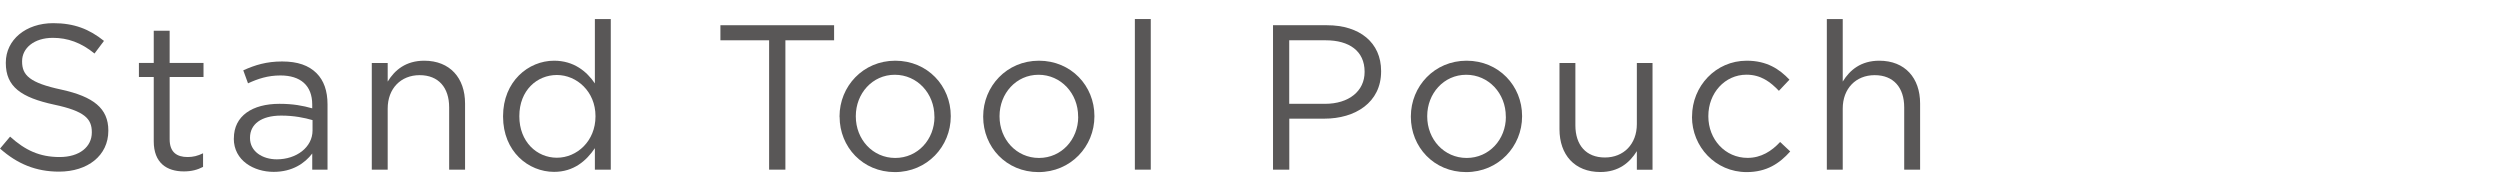 <?xml version="1.0" encoding="UTF-8"?><svg id="_レイヤー_2" xmlns="http://www.w3.org/2000/svg" viewBox="0 0 327 25"><defs><style>.cls-1{fill:#595757;stroke-width:0px;}</style></defs><path class="cls-1" d="M0,19.44l1.32-1.57c1.97,1.78,3.86,2.67,6.48,2.67s4.21-1.35,4.21-3.21v-.05c0-1.75-.95-2.75-4.91-3.59-4.35-.94-6.34-2.35-6.34-5.45v-.05C.76,5.21,3.37,3.03,6.96,3.03c2.75,0,4.72.78,6.64,2.32l-1.24,1.65c-1.75-1.43-3.51-2.05-5.45-2.05-2.46,0-4.02,1.35-4.02,3.05v.05c0,1.78.97,2.78,5.13,3.67,4.21.92,6.15,2.46,6.15,5.34v.05c0,3.24-2.7,5.34-6.45,5.34-3,0-5.45-1-7.72-3.02Z"/><path class="cls-1" d="M20.11,18.49v-8.42h-1.94v-1.84h1.94v-4.21h2.08v4.21h4.43v1.84h-4.43v8.15c0,1.7.95,2.32,2.35,2.32.7,0,1.3-.14,2.02-.49v1.78c-.73.38-1.51.59-2.51.59-2.24,0-3.94-1.11-3.94-3.94Z"/><path class="cls-1" d="M30.59,18.14v-.05c0-2.94,2.43-4.51,5.96-4.51,1.78,0,3.05.24,4.29.59v-.49c0-2.51-1.54-3.81-4.16-3.81-1.65,0-2.94.43-4.24,1.03l-.62-1.7c1.54-.7,3.05-1.16,5.08-1.16s3.48.51,4.51,1.54c.94.94,1.43,2.29,1.43,4.08v8.53h-2v-2.11c-.97,1.27-2.59,2.4-5.05,2.4-2.59,0-5.21-1.48-5.21-4.35ZM40.88,17.06v-1.35c-1.03-.3-2.4-.59-4.1-.59-2.62,0-4.08,1.13-4.08,2.89v.05c0,1.75,1.62,2.78,3.51,2.78,2.56,0,4.67-1.57,4.67-3.78Z"/><path class="cls-1" d="M48.63,8.24h2.08v2.43c.92-1.51,2.38-2.73,4.78-2.73,3.37,0,5.34,2.27,5.34,5.59v8.66h-2.08v-8.15c0-2.59-1.4-4.21-3.86-4.21s-4.18,1.75-4.18,4.37v7.99h-2.08v-13.96Z"/><path class="cls-1" d="M65.8,15.25v-.05c0-4.56,3.32-7.26,6.67-7.26,2.59,0,4.27,1.4,5.34,2.97V2.49h2.08v19.7h-2.08v-2.81c-1.13,1.67-2.78,3.1-5.34,3.1-3.35,0-6.67-2.65-6.67-7.23ZM77.89,15.23v-.05c0-3.21-2.46-5.37-5.05-5.37s-4.91,2-4.91,5.37v.05c0,3.29,2.27,5.4,4.91,5.4s5.05-2.19,5.05-5.4Z"/><path class="cls-1" d="M100.6,5.27h-6.37v-1.97h14.87v1.97h-6.37v16.92h-2.13V5.27Z"/><path class="cls-1" d="M109.81,15.28v-.05c0-3.94,3.08-7.29,7.29-7.29s7.26,3.29,7.26,7.23v.05c0,3.94-3.1,7.29-7.31,7.29s-7.23-3.29-7.23-7.23ZM122.22,15.28v-.05c0-3-2.24-5.45-5.18-5.45s-5.1,2.46-5.1,5.4v.05c0,3,2.21,5.43,5.16,5.43s5.13-2.43,5.13-5.37Z"/><path class="cls-1" d="M128.6,15.28v-.05c0-3.94,3.08-7.29,7.29-7.29s7.26,3.29,7.26,7.23v.05c0,3.94-3.1,7.29-7.32,7.29s-7.23-3.29-7.23-7.23ZM141.02,15.28v-.05c0-3-2.24-5.45-5.18-5.45s-5.1,2.46-5.1,5.4v.05c0,3,2.21,5.43,5.16,5.43s5.13-2.43,5.13-5.37Z"/><path class="cls-1" d="M148.44,2.49h2.08v19.7h-2.08V2.49Z"/><path class="cls-1" d="M166.51,3.3h7.07c4.26,0,7.07,2.27,7.07,5.99v.05c0,4.08-3.4,6.18-7.42,6.18h-4.59v6.67h-2.13V3.3ZM173.31,13.58c3.13,0,5.18-1.67,5.18-4.16v-.05c0-2.7-2.02-4.1-5.08-4.1h-4.78v8.31h4.67Z"/><path class="cls-1" d="M184.54,15.28v-.05c0-3.94,3.08-7.29,7.29-7.29s7.26,3.29,7.26,7.23v.05c0,3.94-3.1,7.29-7.32,7.29s-7.23-3.29-7.23-7.23ZM196.96,15.28v-.05c0-3-2.24-5.45-5.18-5.45s-5.1,2.46-5.1,5.4v.05c0,3,2.21,5.43,5.16,5.43s5.13-2.43,5.13-5.37Z"/><path class="cls-1" d="M203.98,16.9v-8.66h2.08v8.15c0,2.59,1.4,4.21,3.86,4.21s4.18-1.75,4.18-4.37v-7.99h2.05v13.96h-2.05v-2.43c-.94,1.51-2.38,2.73-4.78,2.73-3.37,0-5.34-2.27-5.34-5.59Z"/><path class="cls-1" d="M221.32,15.28v-.05c0-3.94,3.08-7.29,7.15-7.29,2.65,0,4.29,1.11,5.59,2.48l-1.38,1.46c-1.11-1.16-2.35-2.11-4.24-2.11-2.83,0-4.99,2.4-4.99,5.4v.05c0,3.02,2.21,5.43,5.13,5.43,1.78,0,3.16-.89,4.26-2.08l1.32,1.24c-1.4,1.57-3.08,2.7-5.7,2.7-4.08,0-7.15-3.32-7.15-7.23Z"/><path class="cls-1" d="M238.95,2.49h2.08v8.18c.92-1.51,2.38-2.73,4.78-2.73,3.37,0,5.34,2.27,5.34,5.59v8.66h-2.08v-8.15c0-2.59-1.4-4.21-3.86-4.21s-4.18,1.75-4.18,4.37v7.99h-2.08V2.49Z"/></svg>